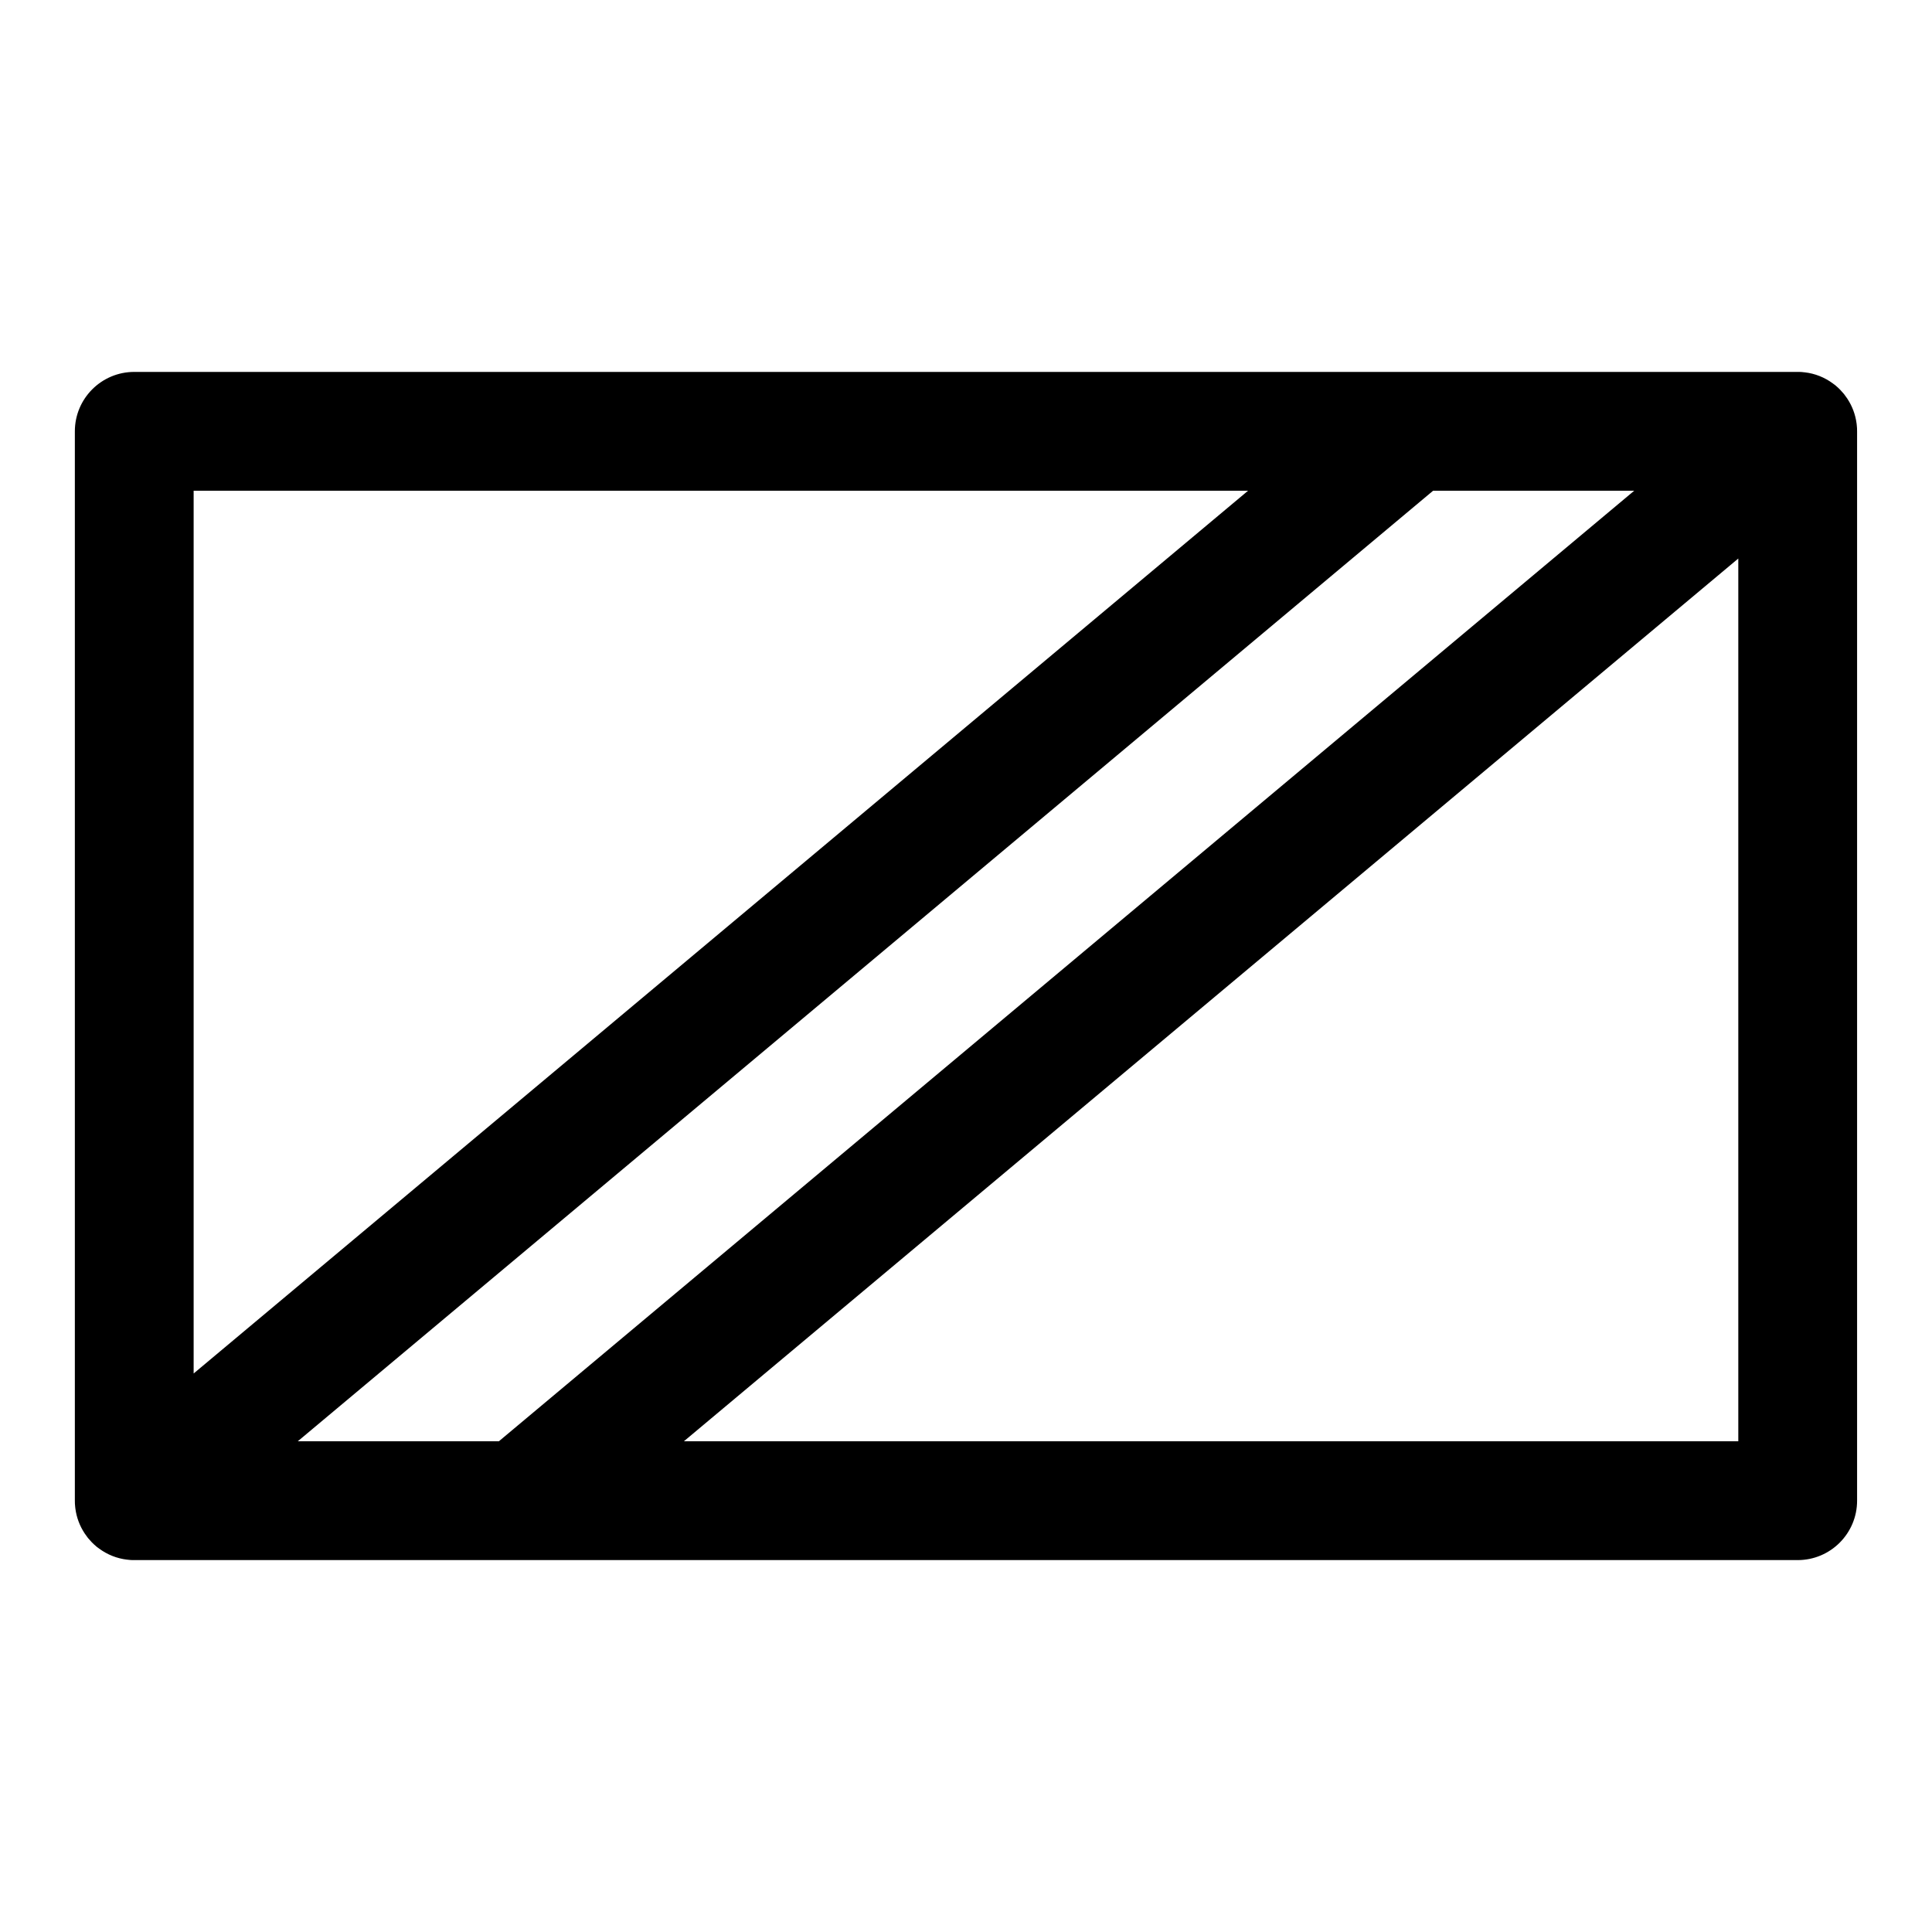 <?xml version="1.0" encoding="UTF-8"?>
<!-- Uploaded to: ICON Repo, www.svgrepo.com, Generator: ICON Repo Mixer Tools -->
<svg fill="#000000" width="800px" height="800px" version="1.1" viewBox="144 144 512 512" xmlns="http://www.w3.org/2000/svg">
 <path d="m620.41 242.56h-440.83c-8.691 0-15.742 7.055-15.742 15.742v283.31c0 0.301 0 0.582 0.016 0.883v0.016c0.016 0.25 0.031 0.488 0.062 0.738l0.047 0.441 0.016 0.125c0.316 2.379 1.164 4.582 2.426 6.504l0.188 0.27 0.172 0.234 0.203 0.285 0.25 0.348 0.219 0.27c0.234 0.285 0.473 0.551 0.738 0.82l0.109 0.125 0.156 0.156c0.172 0.172 0.348 0.348 0.52 0.504l0.316 0.27 0.316 0.285 0.27 0.203 0.301 0.219 0.141 0.109c2.125 1.559 4.66 2.598 7.414 2.914h0.047c0.234 0.031 0.488 0.062 0.738 0.078l0.27 0.016 0.441 0.016h0.363 440.83c8.691 0 15.742-7.055 15.742-15.742v-283.31c0-0.301 0-0.582-0.016-0.883v-0.016c-0.016-0.25-0.031-0.488-0.062-0.738l-0.047-0.441-0.016-0.125c-0.316-2.379-1.164-4.582-2.426-6.504l-0.188-0.27-0.172-0.234-0.203-0.285-0.25-0.348-0.219-0.27c-0.234-0.285-0.473-0.551-0.738-0.82l-0.109-0.125-0.156-0.156c-0.172-0.172-0.348-0.348-0.52-0.504l-0.316-0.27-0.316-0.285-0.27-0.203-0.301-0.219-0.141-0.109c-2.125-1.559-4.66-2.598-7.414-2.914h-0.047c-0.234-0.031-0.488-0.062-0.738-0.078l-0.27-0.016-0.441-0.016h-0.363zm-15.742 49.453-279.43 233.94h279.43zm-80.879-17.965h53.293l-300.88 251.91h-53.293zm-328.47 233.94 279.43-233.94h-279.43z" fill-rule="evenodd"/>
</svg>